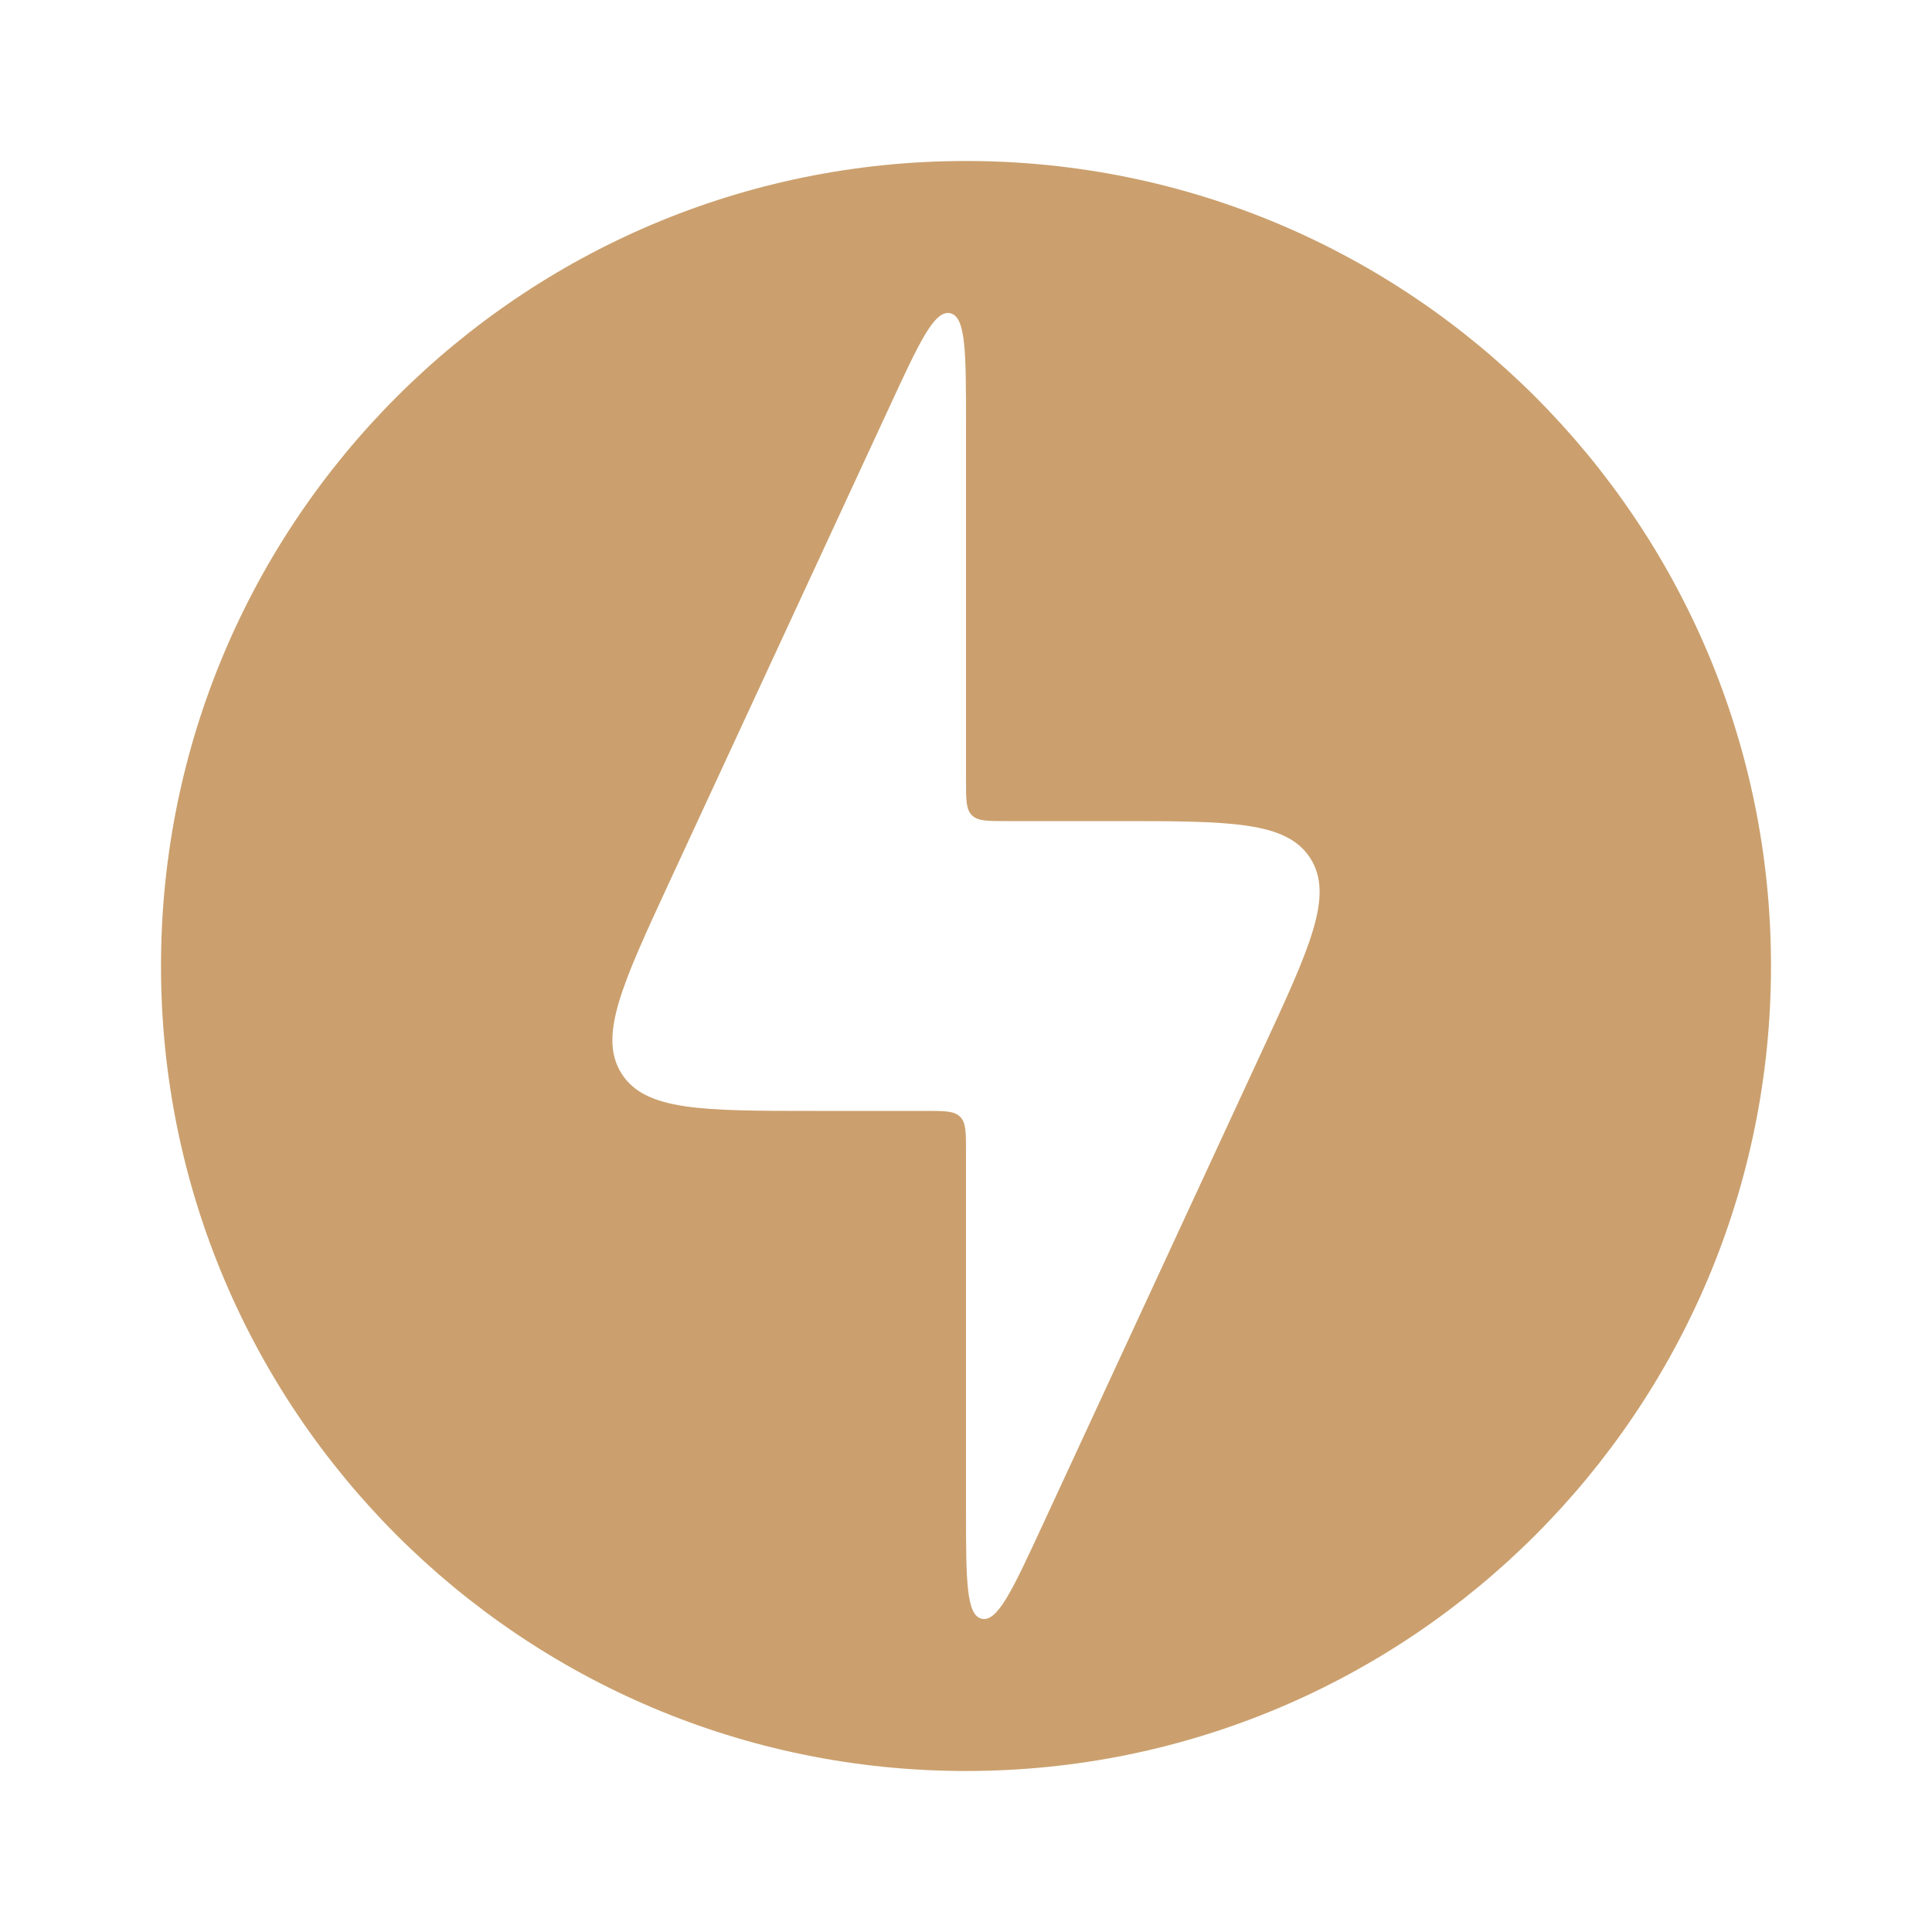 <?xml version="1.0" encoding="UTF-8"?> <svg xmlns="http://www.w3.org/2000/svg" width="24" height="24" viewBox="0 0 24 24" fill="none"><path d="M12 2C17.523 2 22 6.477 22 12C22 17.523 17.523 22 12 22C6.477 22 2 17.523 2 12C2 6.477 6.477 2 12 2ZM11.804 3.891C11.607 3.848 11.42 4.252 11.046 5.061L8.314 10.96C7.723 12.238 7.428 12.877 7.723 13.339C8.018 13.8 8.722 13.8 10.13 13.8H11.5C11.736 13.8 11.854 13.8 11.927 13.873C12 13.946 12 14.064 12 14.3V18.73C12 19.62 12 20.066 12.196 20.109C12.393 20.152 12.58 19.747 12.954 18.939L15.685 13.04C16.277 11.762 16.572 11.123 16.277 10.661C15.982 10.2 15.278 10.2 13.87 10.2H12.5C12.264 10.2 12.146 10.2 12.073 10.127C12 10.054 12 9.936 12 9.7V5.271C12 4.38 12 3.934 11.804 3.891Z" fill="#CBA06E"></path></svg> 
